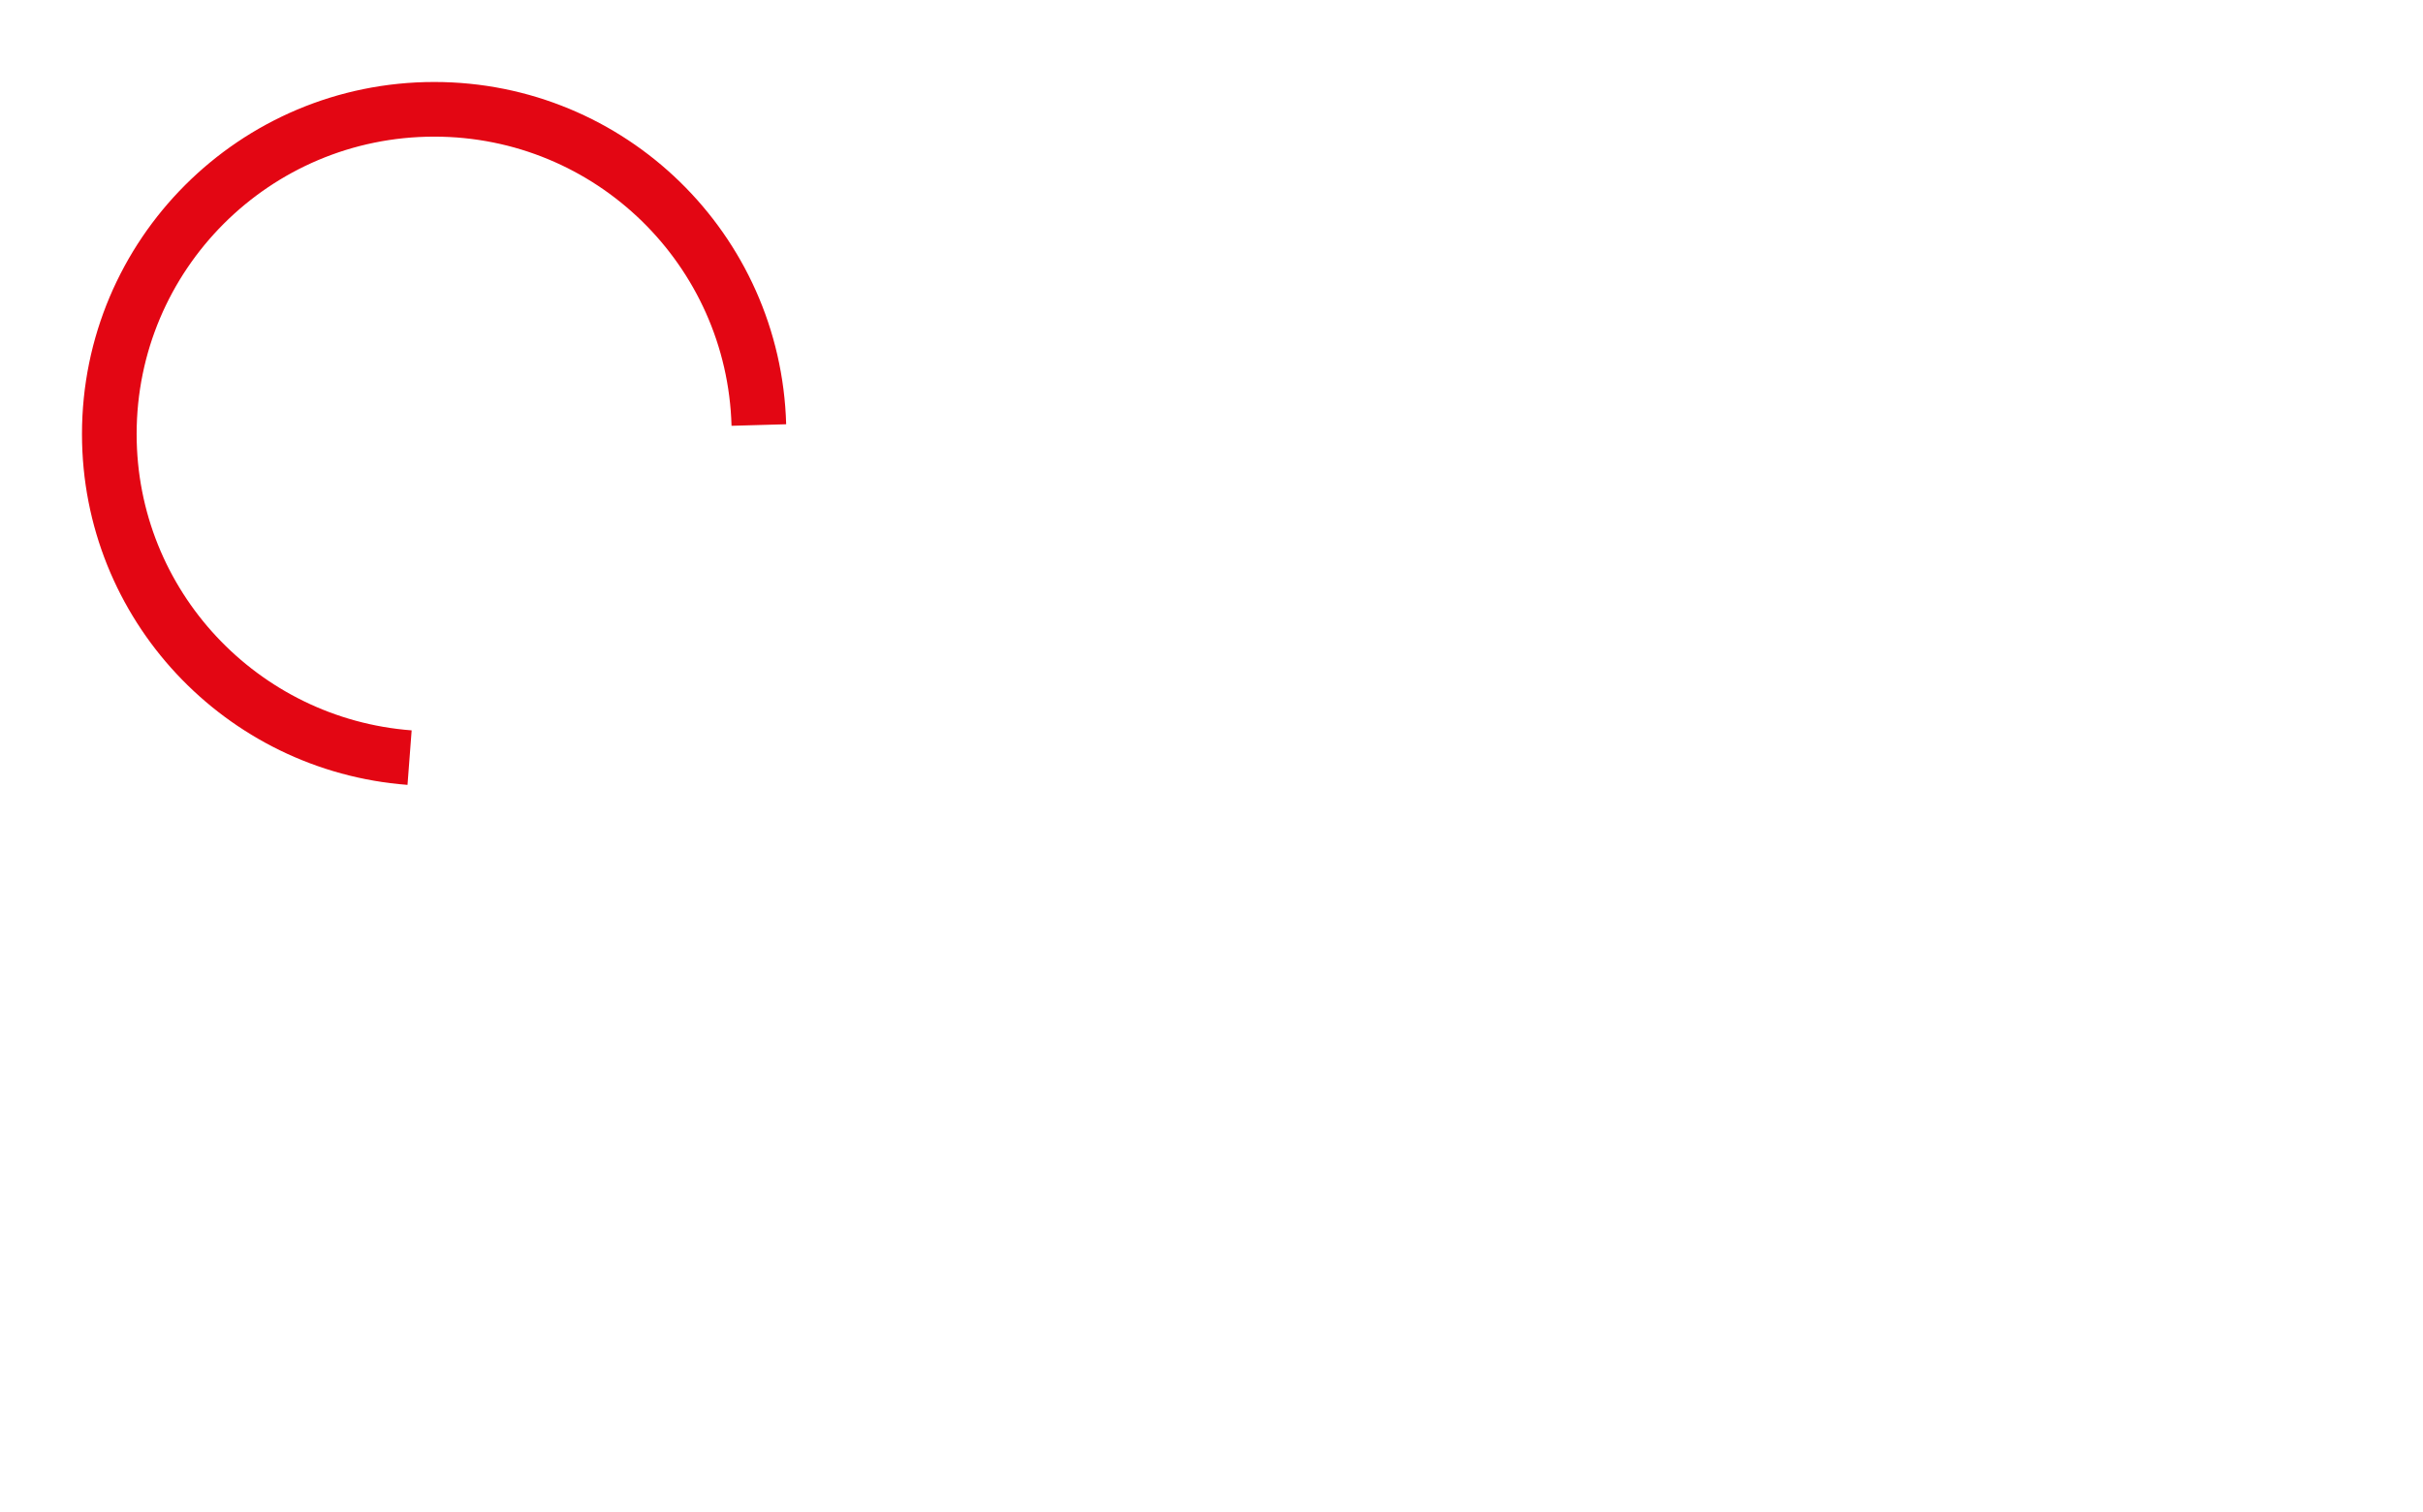 <svg width="133" height="83" viewBox="0 0 133 83" fill="none" xmlns="http://www.w3.org/2000/svg">
<g filter="url(#filter0_d)">
<path d="M26.553 31.485L27.48 23.871H31.662L31.617 24.39H28.067L27.728 27.215H30.781L30.713 27.734H27.661L27.208 31.462H26.553V31.485Z" fill="white"/>
<path d="M37.698 28.774C37.495 30.423 36.591 31.553 34.737 31.553C32.837 31.553 32.024 30.513 32.25 28.774L32.86 23.871H33.493L32.883 28.774C32.702 30.287 33.358 31.055 34.737 31.055C36.093 31.055 36.885 30.22 37.065 28.774L37.676 23.871H38.309L37.698 28.774Z" fill="white"/>
<path d="M43.916 30.378L44.707 23.871H45.34L44.413 31.485H43.78L41.044 26.017L40.502 24.888C40.502 24.888 40.479 24.888 40.457 24.888L39.665 31.462H39.032L39.959 23.848H40.615C41.112 24.797 42.627 27.825 43.373 29.293L43.893 30.355H43.916V30.378Z" fill="white"/>
<path d="M46.132 31.485L47.059 23.871H49.297C51.309 23.871 51.829 25.159 51.829 26.831C51.829 29.293 50.925 31.507 48.257 31.507H46.132V31.485ZM47.647 24.39L46.855 30.943H48.28C48.958 30.943 51.219 30.807 51.219 26.921C51.219 24.481 49.862 24.39 49.139 24.39H47.647Z" fill="white"/>
<path d="M56.757 29.406H53.704C53.41 30.107 53.117 30.807 52.823 31.485H52.167C53.32 28.841 54.45 26.288 55.49 23.871H56.304C56.779 26.401 57.254 28.954 57.774 31.485H57.118C57.005 30.807 56.892 30.107 56.757 29.406ZM53.953 28.887H56.666C56.598 28.457 55.943 24.797 55.875 24.436H55.852C55.445 25.339 54.744 27.079 53.953 28.887Z" fill="white"/>
<path d="M64.127 24.051L63.947 24.548C63.404 24.368 62.816 24.3 62.319 24.3C60.329 24.3 59.357 26.062 59.357 28.638C59.357 29.993 59.764 31.033 61.482 31.033C61.867 31.033 62.681 30.965 63.291 30.784L63.404 31.259C62.839 31.462 61.934 31.575 61.301 31.575C59.357 31.575 58.679 30.445 58.679 28.593C58.679 26.988 59.267 23.758 62.296 23.758C63.087 23.758 63.721 23.893 64.127 24.051Z" fill="white"/>
<path d="M64.762 31.485L65.689 23.871H66.322L65.395 31.485H64.762Z" fill="white"/>
<path d="M73.51 26.853C73.51 29.429 72.311 31.552 70.073 31.552C68.151 31.552 67.428 30.445 67.428 28.593C67.428 26.22 68.355 23.758 70.932 23.758C72.899 23.758 73.51 25.159 73.51 26.853ZM68.061 28.593C68.061 30.197 68.671 31.033 70.073 31.033C72.062 31.033 72.854 28.909 72.854 26.83C72.854 25.52 72.515 24.255 70.932 24.255C68.716 24.277 68.061 26.65 68.061 28.593ZM71.022 23.487L70.819 23.215L72.492 21.792L72.809 22.289L71.022 23.487Z" fill="white"/>
<path d="M79.411 30.378L80.202 23.871H80.835L79.908 31.485H79.275L76.54 26.017L75.997 24.887C75.997 24.887 75.975 24.887 75.952 24.887L75.138 31.485H74.505L75.432 23.871H76.088C76.585 24.82 78.1 27.847 78.846 29.316L79.366 30.378H79.411Z" fill="white"/>
<path d="M92.977 24.051L92.796 24.548C92.254 24.368 91.666 24.3 91.168 24.3C89.179 24.3 88.207 26.062 88.207 28.638C88.207 29.993 88.614 31.033 90.332 31.033C90.716 31.033 91.53 30.965 92.141 30.784L92.254 31.259C91.688 31.462 90.784 31.575 90.151 31.575C88.207 31.575 87.528 30.445 87.528 28.593C87.528 26.988 88.116 23.758 91.146 23.758C91.937 23.758 92.57 23.893 92.977 24.051Z" fill="white"/>
<path d="M99.783 26.853C99.783 29.429 98.585 31.552 96.346 31.552C94.425 31.552 93.701 30.445 93.701 28.593C93.701 26.22 94.628 23.758 97.206 23.758C99.195 23.758 99.783 25.158 99.783 26.853ZM94.334 28.593C94.334 30.197 94.945 31.033 96.346 31.033C98.336 31.033 99.127 28.909 99.127 26.83C99.127 25.52 98.788 24.255 97.206 24.255C94.99 24.277 94.334 26.65 94.334 28.593Z" fill="white"/>
<path d="M105.682 30.378L106.474 23.871H107.107L106.18 31.485H105.547L102.811 26.017L102.268 24.91C102.268 24.91 102.246 24.91 102.223 24.91L101.432 31.485H100.799L101.726 23.871H102.381C102.879 24.82 104.394 27.847 105.14 29.316L105.66 30.378H105.682Z" fill="white"/>
<path d="M112.826 24.142L112.577 24.639C111.899 24.345 111.356 24.3 110.859 24.3C109.977 24.3 109.072 24.684 109.05 25.791C109.05 26.695 109.728 26.966 110.678 27.26C111.672 27.576 112.803 27.938 112.803 29.293C112.803 31.011 111.356 31.553 109.932 31.553C109.186 31.553 108.372 31.417 107.693 30.988L107.942 30.491C108.711 30.898 109.366 31.011 109.954 31.011C111.039 31.011 112.125 30.626 112.147 29.384C112.147 28.457 111.514 28.141 110.519 27.825C109.299 27.463 108.372 27.079 108.372 25.859C108.372 24.391 109.547 23.735 110.926 23.735C111.469 23.735 112.238 23.826 112.826 24.142Z" fill="white"/>
<path d="M113.846 31.485L114.773 23.871H118.955L118.91 24.39H115.36L115.021 27.192H118.096L118.028 27.712H114.931L114.547 30.965H118.367L118.322 31.485H113.846Z" fill="white"/>
<path d="M120.898 23.871H121.531L120.763 30.174C120.537 31.982 119.926 32.931 118.117 33.473L117.937 32.976C119.542 32.366 119.926 31.62 120.107 30.22L120.898 23.871Z" fill="white"/>
<path d="M128.834 26.853C128.834 29.429 127.635 31.552 125.397 31.552C123.475 31.552 122.752 30.445 122.752 28.593C122.752 26.22 123.679 23.758 126.256 23.758C128.223 23.758 128.834 25.158 128.834 26.853ZM123.385 28.593C123.385 30.197 123.995 31.033 125.397 31.033C127.387 31.033 128.178 28.909 128.178 26.83C128.178 25.52 127.839 24.255 126.256 24.255C124.041 24.277 123.385 26.65 123.385 28.593Z" fill="white"/>
<path d="M24.383 51.073L26.169 36.546H35.8L35.529 38.737H28.95L28.498 42.443H34.105L33.856 44.521H28.249L27.661 48.859H34.647L34.376 51.073H24.383Z" fill="white"/>
<path d="M47.737 37.268L46.787 39.415C45.476 38.827 44.142 38.692 43.125 38.692C41.859 38.692 40.864 39.279 40.841 40.567C40.841 41.674 41.994 42.036 43.396 42.374C45.182 42.849 47.647 43.436 47.647 46.464C47.647 49.695 45.25 51.254 41.248 51.254C39.824 51.254 37.88 51.005 36.297 50.102L37.156 47.91C39.055 48.723 40.66 48.859 41.61 48.859C43.306 48.859 44.391 48.317 44.413 46.893C44.413 45.673 43.622 45.357 42.288 44.973C39.733 44.272 37.563 43.617 37.563 40.928C37.563 37.946 39.779 36.229 43.396 36.229C44.639 36.252 46.471 36.5 47.737 37.268Z" fill="white"/>
<path d="M56.531 36.523C59.515 36.523 60.872 38.037 60.872 40.499C60.872 42.94 59.312 45.493 55.717 45.493H53.139L52.484 51.073H49.432L51.218 36.545H56.531V36.523ZM53.976 38.715L53.411 43.346H55.4C56.553 43.346 57.797 42.646 57.797 40.658C57.797 39.302 57.006 38.715 55.875 38.715H53.976Z" fill="white"/>
<path d="M69.984 47.752H64.829C64.716 47.955 63.495 50.87 63.405 51.073H60.352L66.932 36.546H70.753L73.601 51.073H70.526L69.984 47.752ZM68.514 38.782L67.271 41.968L65.756 45.606H69.622L69.034 42.081L68.605 38.782H68.514Z" fill="white"/>
<path d="M85.132 46.577C85.539 43.233 85.946 39.889 86.353 36.546H89.269L87.506 51.073H84.454C83.165 48.52 81.899 45.854 80.633 43.256L79.502 40.838C79.48 40.838 79.435 40.861 79.389 40.861C78.96 44.273 78.575 47.684 78.146 51.073H75.252L77.015 36.546H80.09C81.334 39.031 82.577 41.539 83.798 44.047C84.182 44.905 84.612 45.741 85.019 46.577H85.132ZM81.695 34.128L80.452 34.964L79.683 34.309C80.316 32.953 81.153 32.343 82.035 32.343C83.21 32.343 84.499 33.157 85.471 33.157L86.715 32.321L87.438 32.998C86.918 34.264 86.082 34.987 85.132 34.987C83.753 34.964 82.532 34.128 81.695 34.128Z" fill="white"/>
<path d="M98.834 47.752H93.679C93.566 47.955 92.345 50.87 92.254 51.073H89.202L95.781 36.546H99.602L102.451 51.073H99.376L98.834 47.752ZM97.364 38.782L96.12 41.968L94.606 45.606H98.472L97.884 42.081L97.454 38.782H97.364Z" fill="white"/>
<path d="M27.275 56.383H30.327L28.902 67.748C28.405 71.769 26.687 74.141 22.097 75L21.577 72.854C25.149 71.408 25.579 70.12 25.895 67.657L27.275 56.383Z" fill="white"/>
<path d="M40.184 67.634H35.029C34.916 67.838 33.695 70.752 33.605 70.956H30.553L37.132 56.405H40.953L43.801 70.956H40.727L40.184 67.634ZM38.737 58.665L37.494 61.85L35.979 65.488H39.845L39.234 61.963L38.805 58.665H38.737Z" fill="white"/>
<path d="M52.597 56.405C55.582 56.405 56.938 57.919 56.938 60.382C56.938 62.822 55.378 65.375 51.783 65.375H49.206L48.55 70.956H45.498L47.284 56.405H52.597ZM50.042 58.597L49.477 63.229H51.467C52.62 63.229 53.863 62.528 53.863 60.54C53.863 59.184 53.072 58.597 51.941 58.597H50.042Z" fill="white"/>
<path d="M71.363 62.392C71.363 67.34 68.74 71.159 64.015 71.159C59.901 71.159 58.092 68.741 58.092 65.126C58.092 60.427 60.443 56.134 65.553 56.134C69.758 56.157 71.363 58.845 71.363 62.392ZM61.257 65.239C61.257 67.589 62.071 68.899 64.196 68.899C67.09 68.899 68.198 65.601 68.198 62.212C68.198 60.133 67.633 58.393 65.417 58.393C62.184 58.371 61.257 62.121 61.257 65.239ZM65.643 55.66L64.852 54.507L68.854 51.502L70.052 53.31L65.643 55.66Z" fill="white"/>
<path d="M82.87 66.46C83.277 63.116 83.684 59.749 84.091 56.428H87.008L85.244 70.956H82.192C80.903 68.403 79.637 65.737 78.371 63.138L77.241 60.721C77.218 60.721 77.173 60.743 77.128 60.743C76.698 64.155 76.314 67.567 75.884 70.956H72.99L74.754 56.428H77.829C79.072 58.913 80.316 61.421 81.536 63.929C81.921 64.765 82.35 65.624 82.757 66.46H82.87Z" fill="white"/>
<path d="M41.654 19.329C41.383 9.704 33.515 2 23.838 2C13.981 2 6 9.976 6 19.826C6 29.203 13.257 36.884 22.482 37.585" stroke="#E30613" stroke-width="3" stroke-miterlimit="10"/>
</g>
<defs>
<filter id="filter0_d" x="0.5" y="0.5" width="132.334" height="82.5" filterUnits="userSpaceOnUse" color-interpolation-filters="sRGB">
<feFlood flood-opacity="0" result="BackgroundImageFix"/>
<feColorMatrix in="SourceAlpha" type="matrix" values="0 0 0 0 0 0 0 0 0 0 0 0 0 0 0 0 0 0 127 0"/>
<feOffset dy="4"/>
<feGaussianBlur stdDeviation="2"/>
<feColorMatrix type="matrix" values="0 0 0 0 0 0 0 0 0 0 0 0 0 0 0 0 0 0 0.25 0"/>
<feBlend mode="normal" in2="BackgroundImageFix" result="effect1_dropShadow"/>
<feBlend mode="normal" in="SourceGraphic" in2="effect1_dropShadow" result="shape"/>
</filter>
</defs>
</svg>
